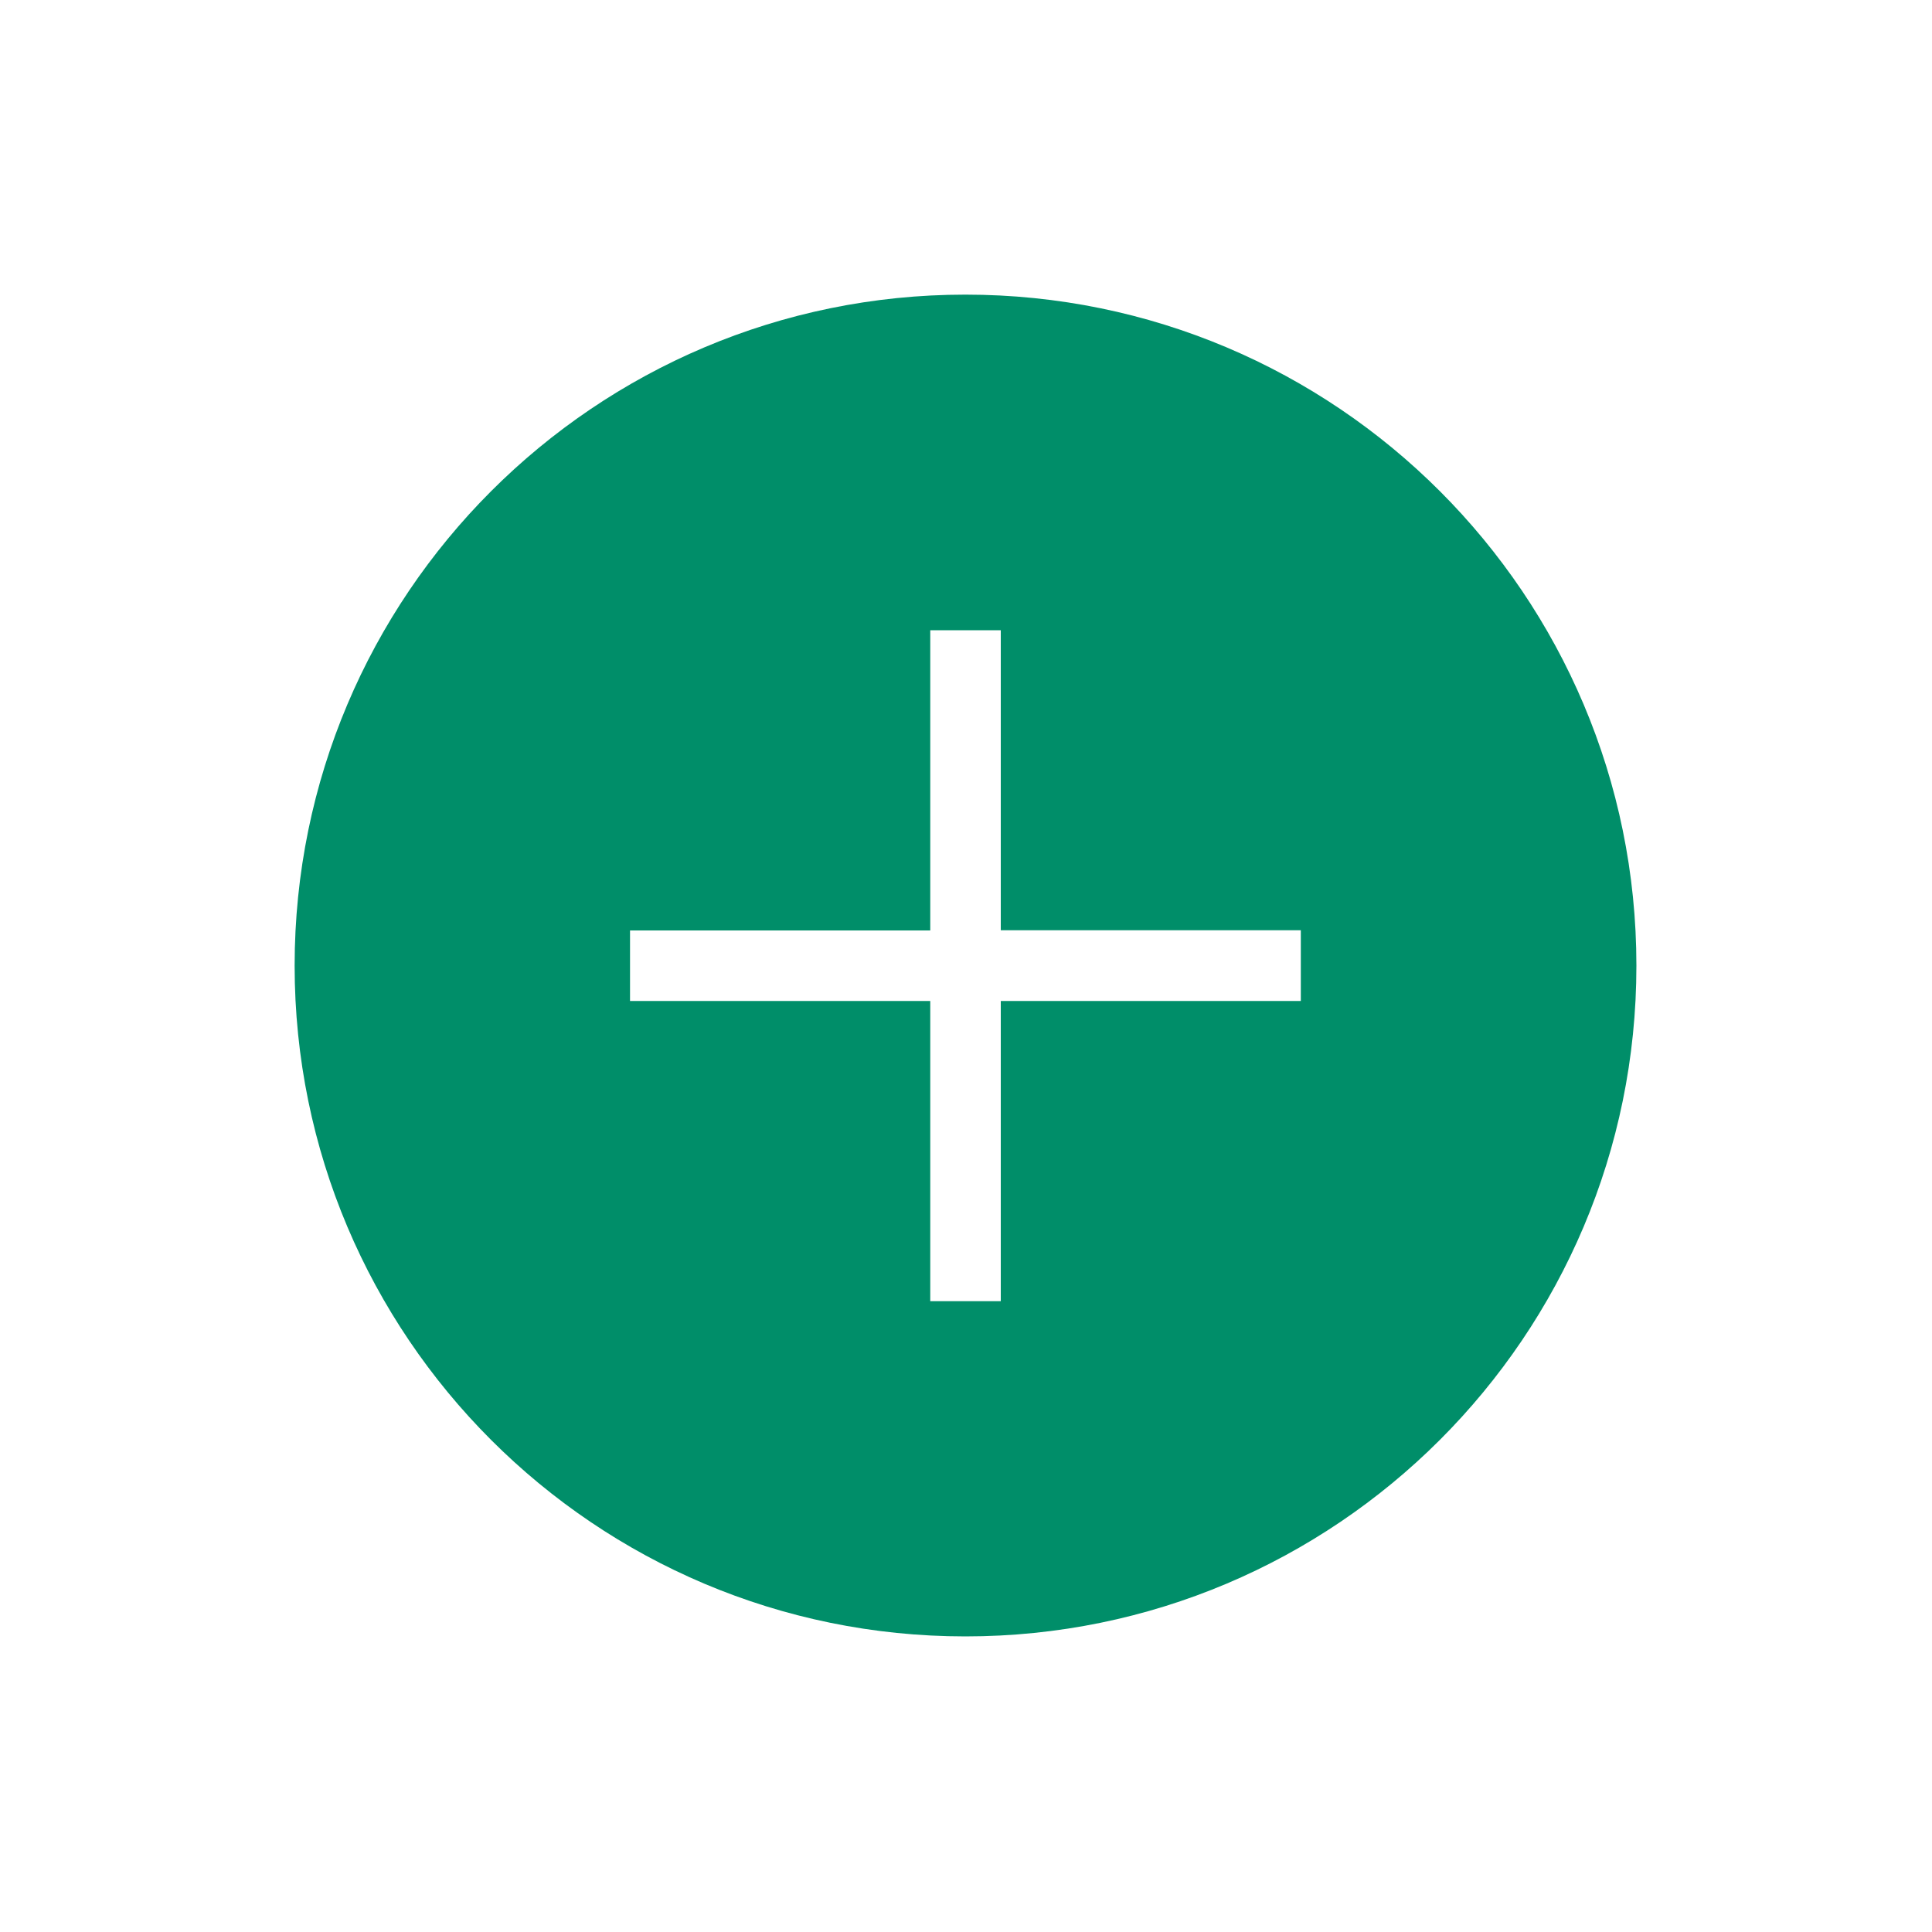 <?xml version="1.0" encoding="utf-8"?>
<!-- Generator: Adobe Illustrator 25.4.1, SVG Export Plug-In . SVG Version: 6.00 Build 0)  -->
<svg version="1.1" id="Capa_1" xmlns="http://www.w3.org/2000/svg" xmlns:xlink="http://www.w3.org/1999/xlink" x="0px" y="0px"
	 viewBox="0 0 1000 1000" style="enable-background:new 0 0 1000 1000;" xml:space="preserve">
<style type="text/css">
	.st0{fill:#008E69;}
</style>
<g>
	<path class="st0" d="M499.7,152.5C308,152.5,152.5,308,152.5,499.8S308,847,499.7,847S847,691.6,847,499.8S691.5,152.5,499.7,152.5
		z M673.4,518.1H518v155.4h-36.5V518.1H326.1v-36.5h155.4V326.2H518v155.3h155.3v36.6H673.4z"/>
</g>
</svg>
